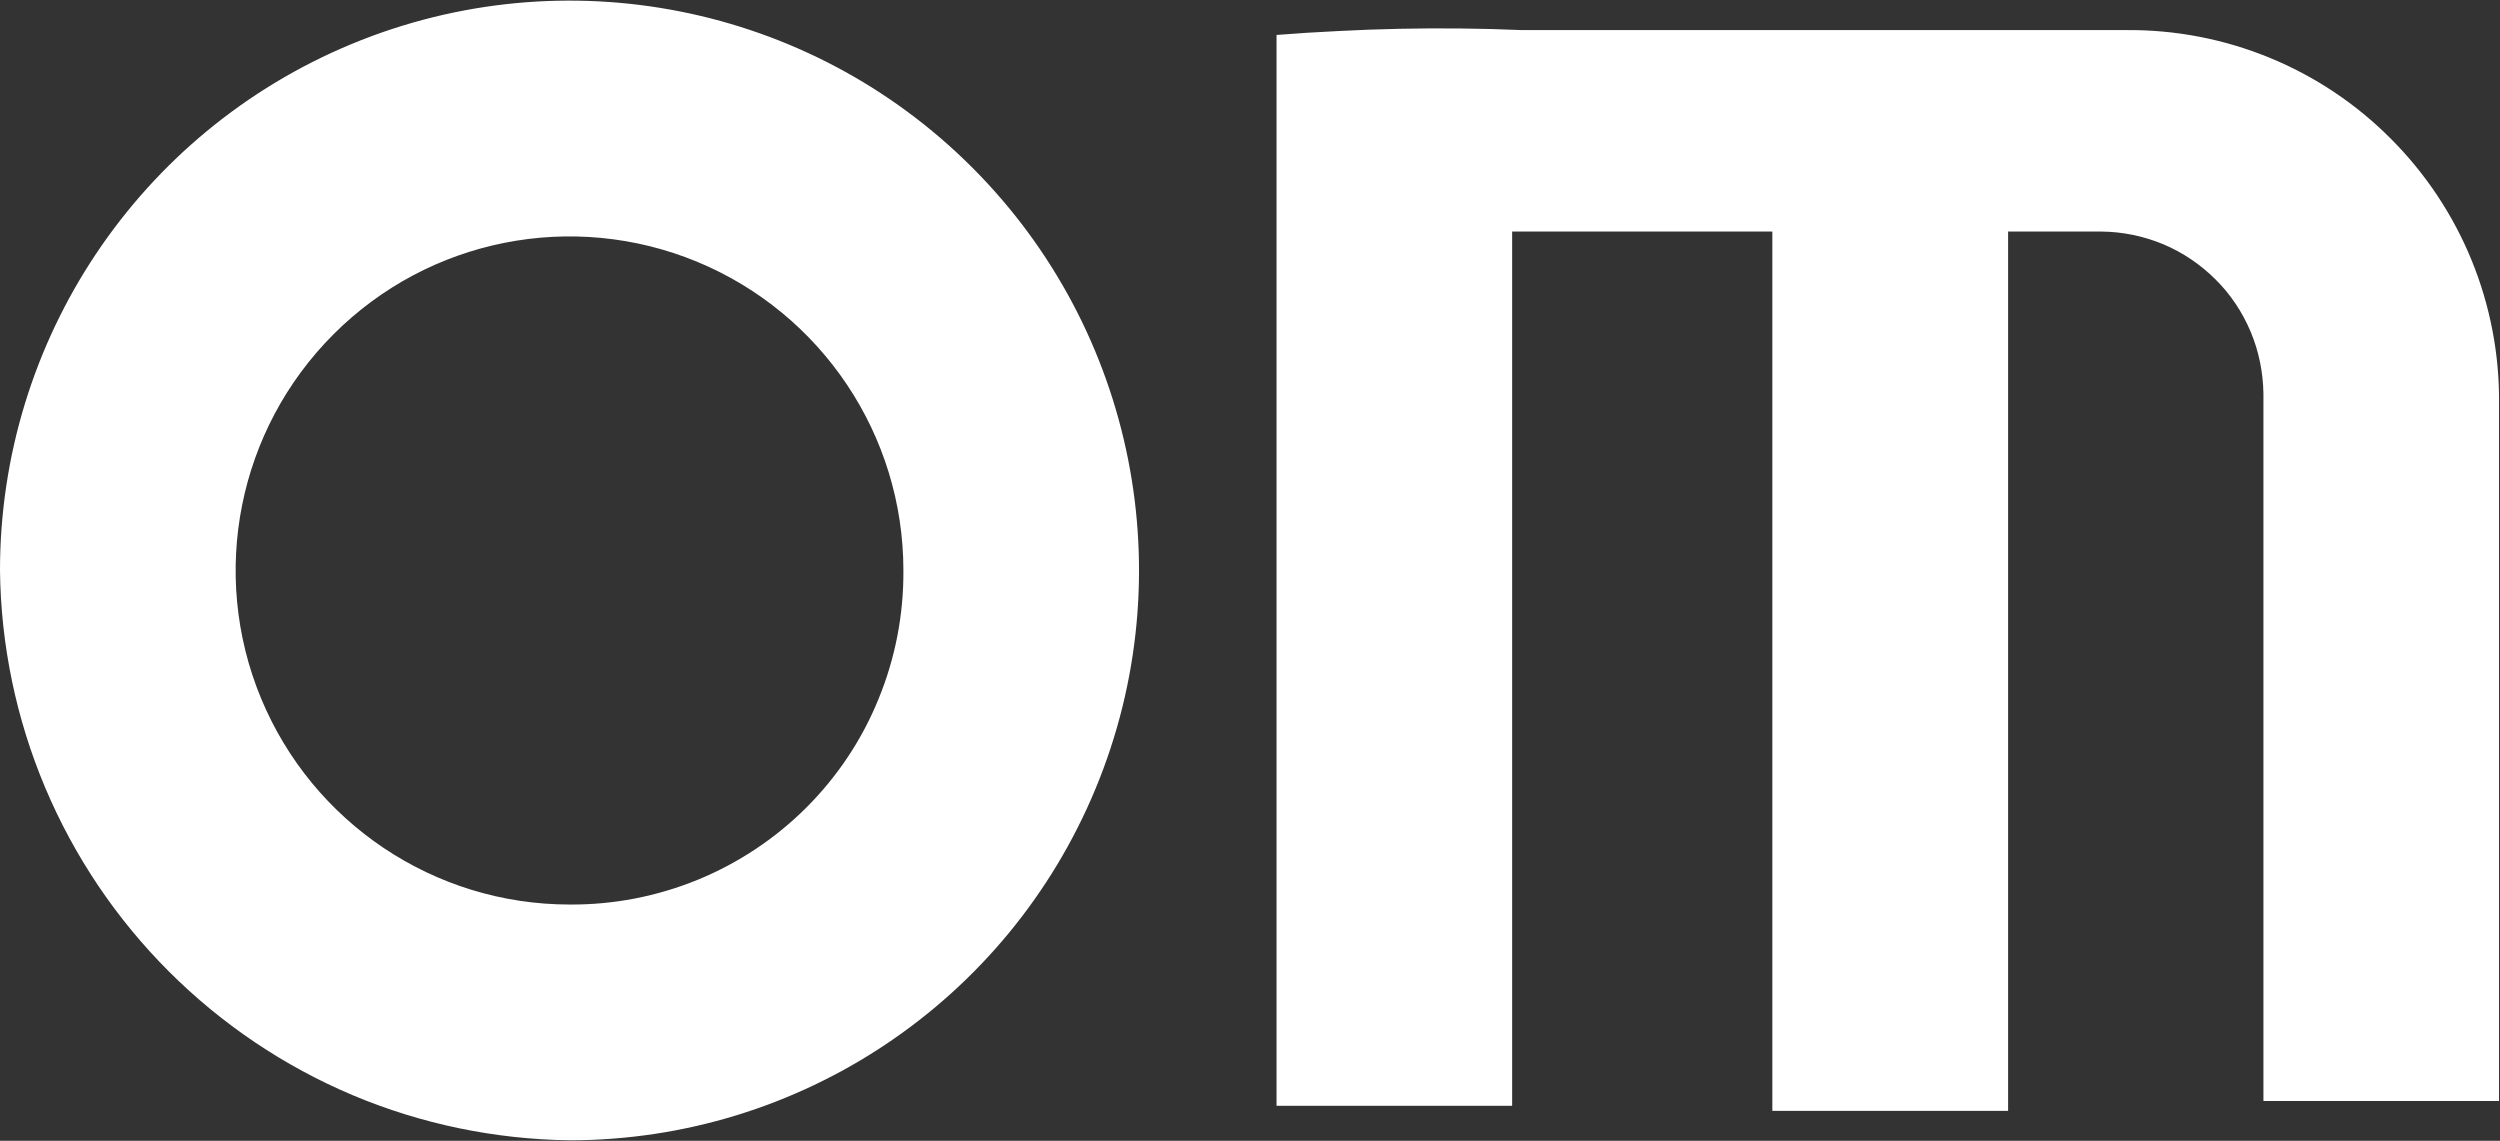 <svg version="1.2" xmlns="http://www.w3.org/2000/svg" viewBox="0 0 1545 705" width="1545" height="705">
	<rect x="0" y="0" width="1545" height="705" fill="#333333" stroke="none"/>
	<title>Omron_Logo-svg</title>
	<style>
		.s0 { fill: #ffffff } 
	</style>
	<g id="Layer">
		<path id="Layer" fill-rule="evenodd" class="s0" d="m217.9 676.8c-42.4-17.9-81-43.9-113.6-76.5-32.6-32.6-58.5-71.2-76.4-113.6-17.9-42.5-27.4-88.1-27.9-134.2 0-142.4 85.8-270.8 217.3-325.3 131.5-54.5 282.9-24.4 383.5 76.3 100.7 100.7 130.8 252.2 76.3 383.8-54.5 131.6-182.8 217.4-325.1 217.4-46.1-0.6-91.6-10-134.1-27.9zm213.3-133.1c25.1-10.3 48-25.5 67.2-44.7 19.2-19.2 34.4-42 44.6-67.2 10.3-25.1 15.5-52.1 15.3-79.3 0-83.5-50.3-158.7-127.4-190.7-77.1-31.9-165.8-14.3-224.8 44.8-59 59-76.7 147.8-44.8 224.9 32 77.2 107.2 127.5 190.7 127.5 27.1 0.2 54-5 79.2-15.3zm395.6-524.5q18.9-1 37.9-1.4 19-0.4 38-0.2 18.9 0.2 37.9 1h373.2c30.4-0.3 60.5 5.5 88.6 17 28.1 11.5 53.6 28.5 75 50 21.5 21.5 38.5 47 50 75.1 11.5 28.1 17.3 58.3 17 88.6v431.1h-145.6v-437.1c-0.2-13.2-2.8-26.1-7.9-38.3-5.1-12.1-12.4-23.1-21.7-32.3-9.3-9.3-20.3-16.7-32.4-21.8-12.1-5-25.1-7.7-38.2-7.8h-57.6v543.4h-145.7v-543.4h-160.8v540.3h-145.6v-661.8q18.9-1.5 37.9-2.4z"/>
	</g>
</svg>